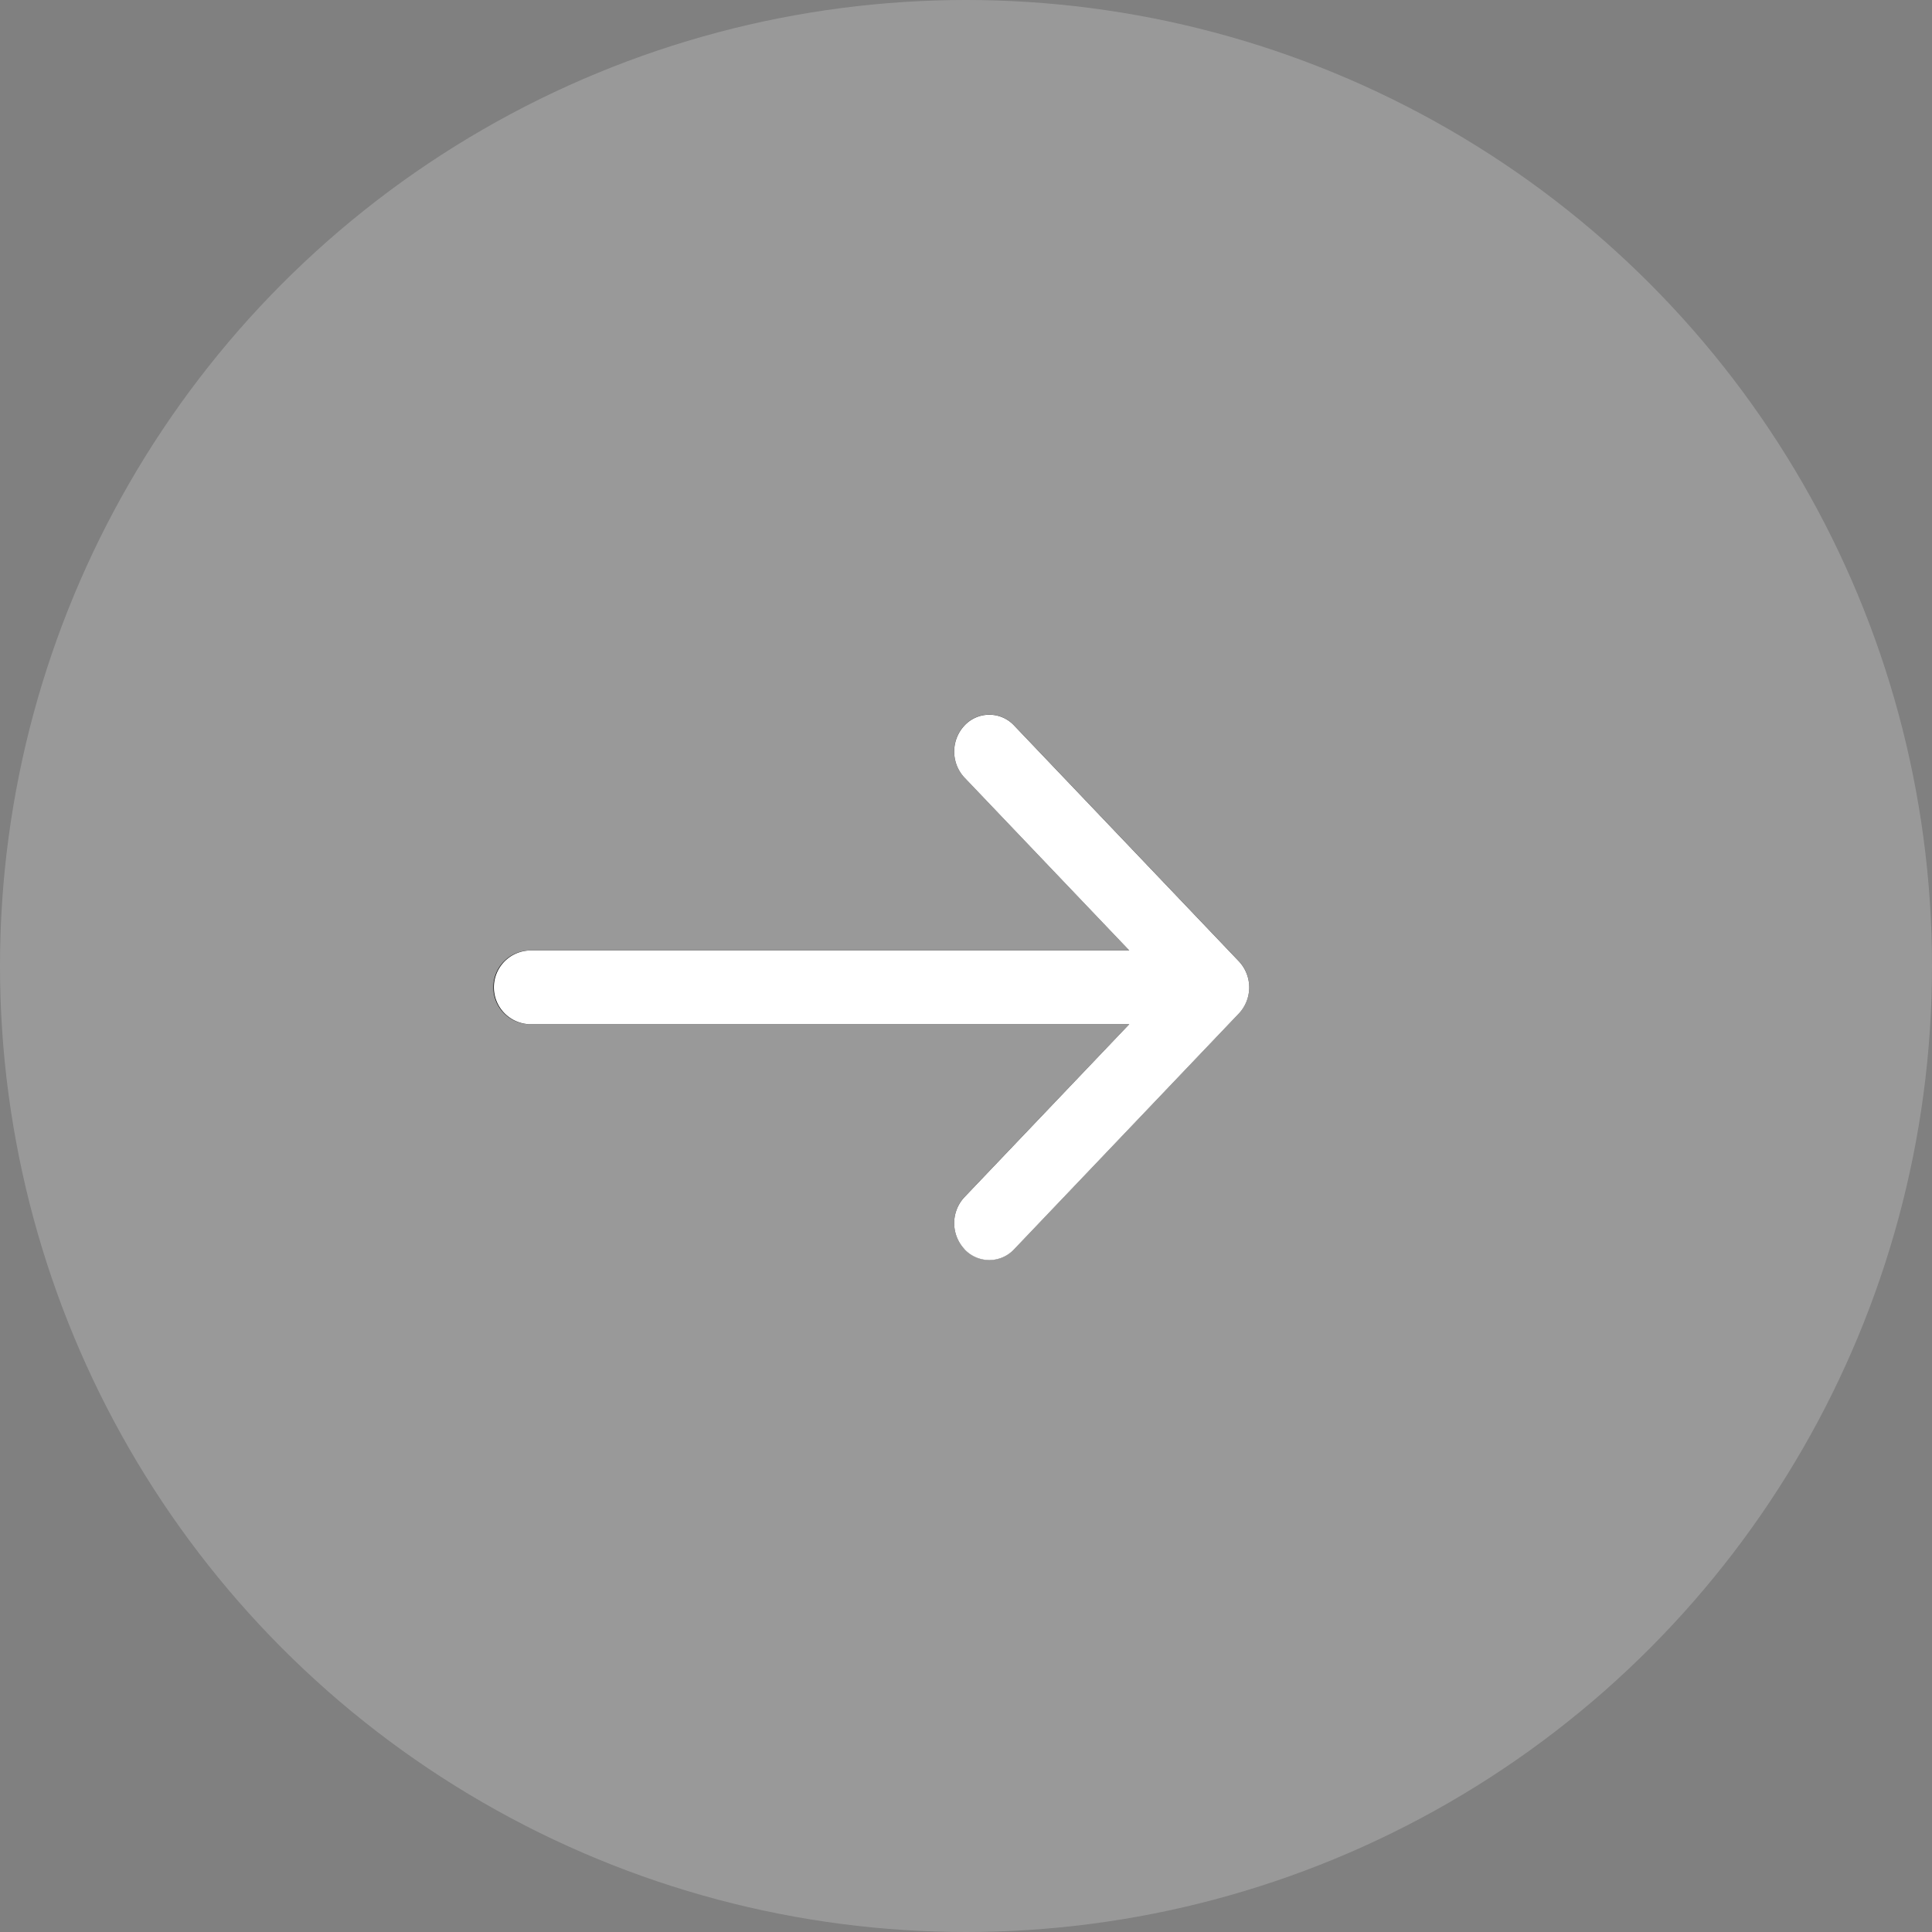 <svg xmlns="http://www.w3.org/2000/svg" width="46" height="46" viewBox="0 0 46 46"><rect x="0" y="0" width="46" height="46" fill="#808080" stroke="none"/><defs><style>.a,.b{fill:#fff;}.a{opacity:0.2;}</style></defs><g transform="translate(0.258)"><circle class="a" cx="23" cy="23" r="23" transform="translate(-0.258)"></circle><g transform="translate(11.5 17.015)"><g transform="translate(0 0)"><path d="M17.74,5.887,12.388.272a.809.809,0,0,0-1.183,0,.908.908,0,0,0,0,1.241L15.13,5.63H.836a.878.878,0,0,0,0,1.755H15.13L11.206,11.5a.908.908,0,0,0,0,1.241.809.809,0,0,0,1.183,0L17.74,7.128A.908.908,0,0,0,17.74,5.887Z" transform="translate(0 -0.015)"></path></g><path class="b" d="M11.206,12.728a.908.908,0,0,1,0-1.241L15.13,7.37H.837a.878.878,0,0,1,0-1.754H15.13L11.206,1.5a.908.908,0,0,1,0-1.241.808.808,0,0,1,1.182,0l5.352,5.615a.908.908,0,0,1,0,1.241l-5.352,5.615a.809.809,0,0,1-1.182,0Z"></path></g></g></svg>